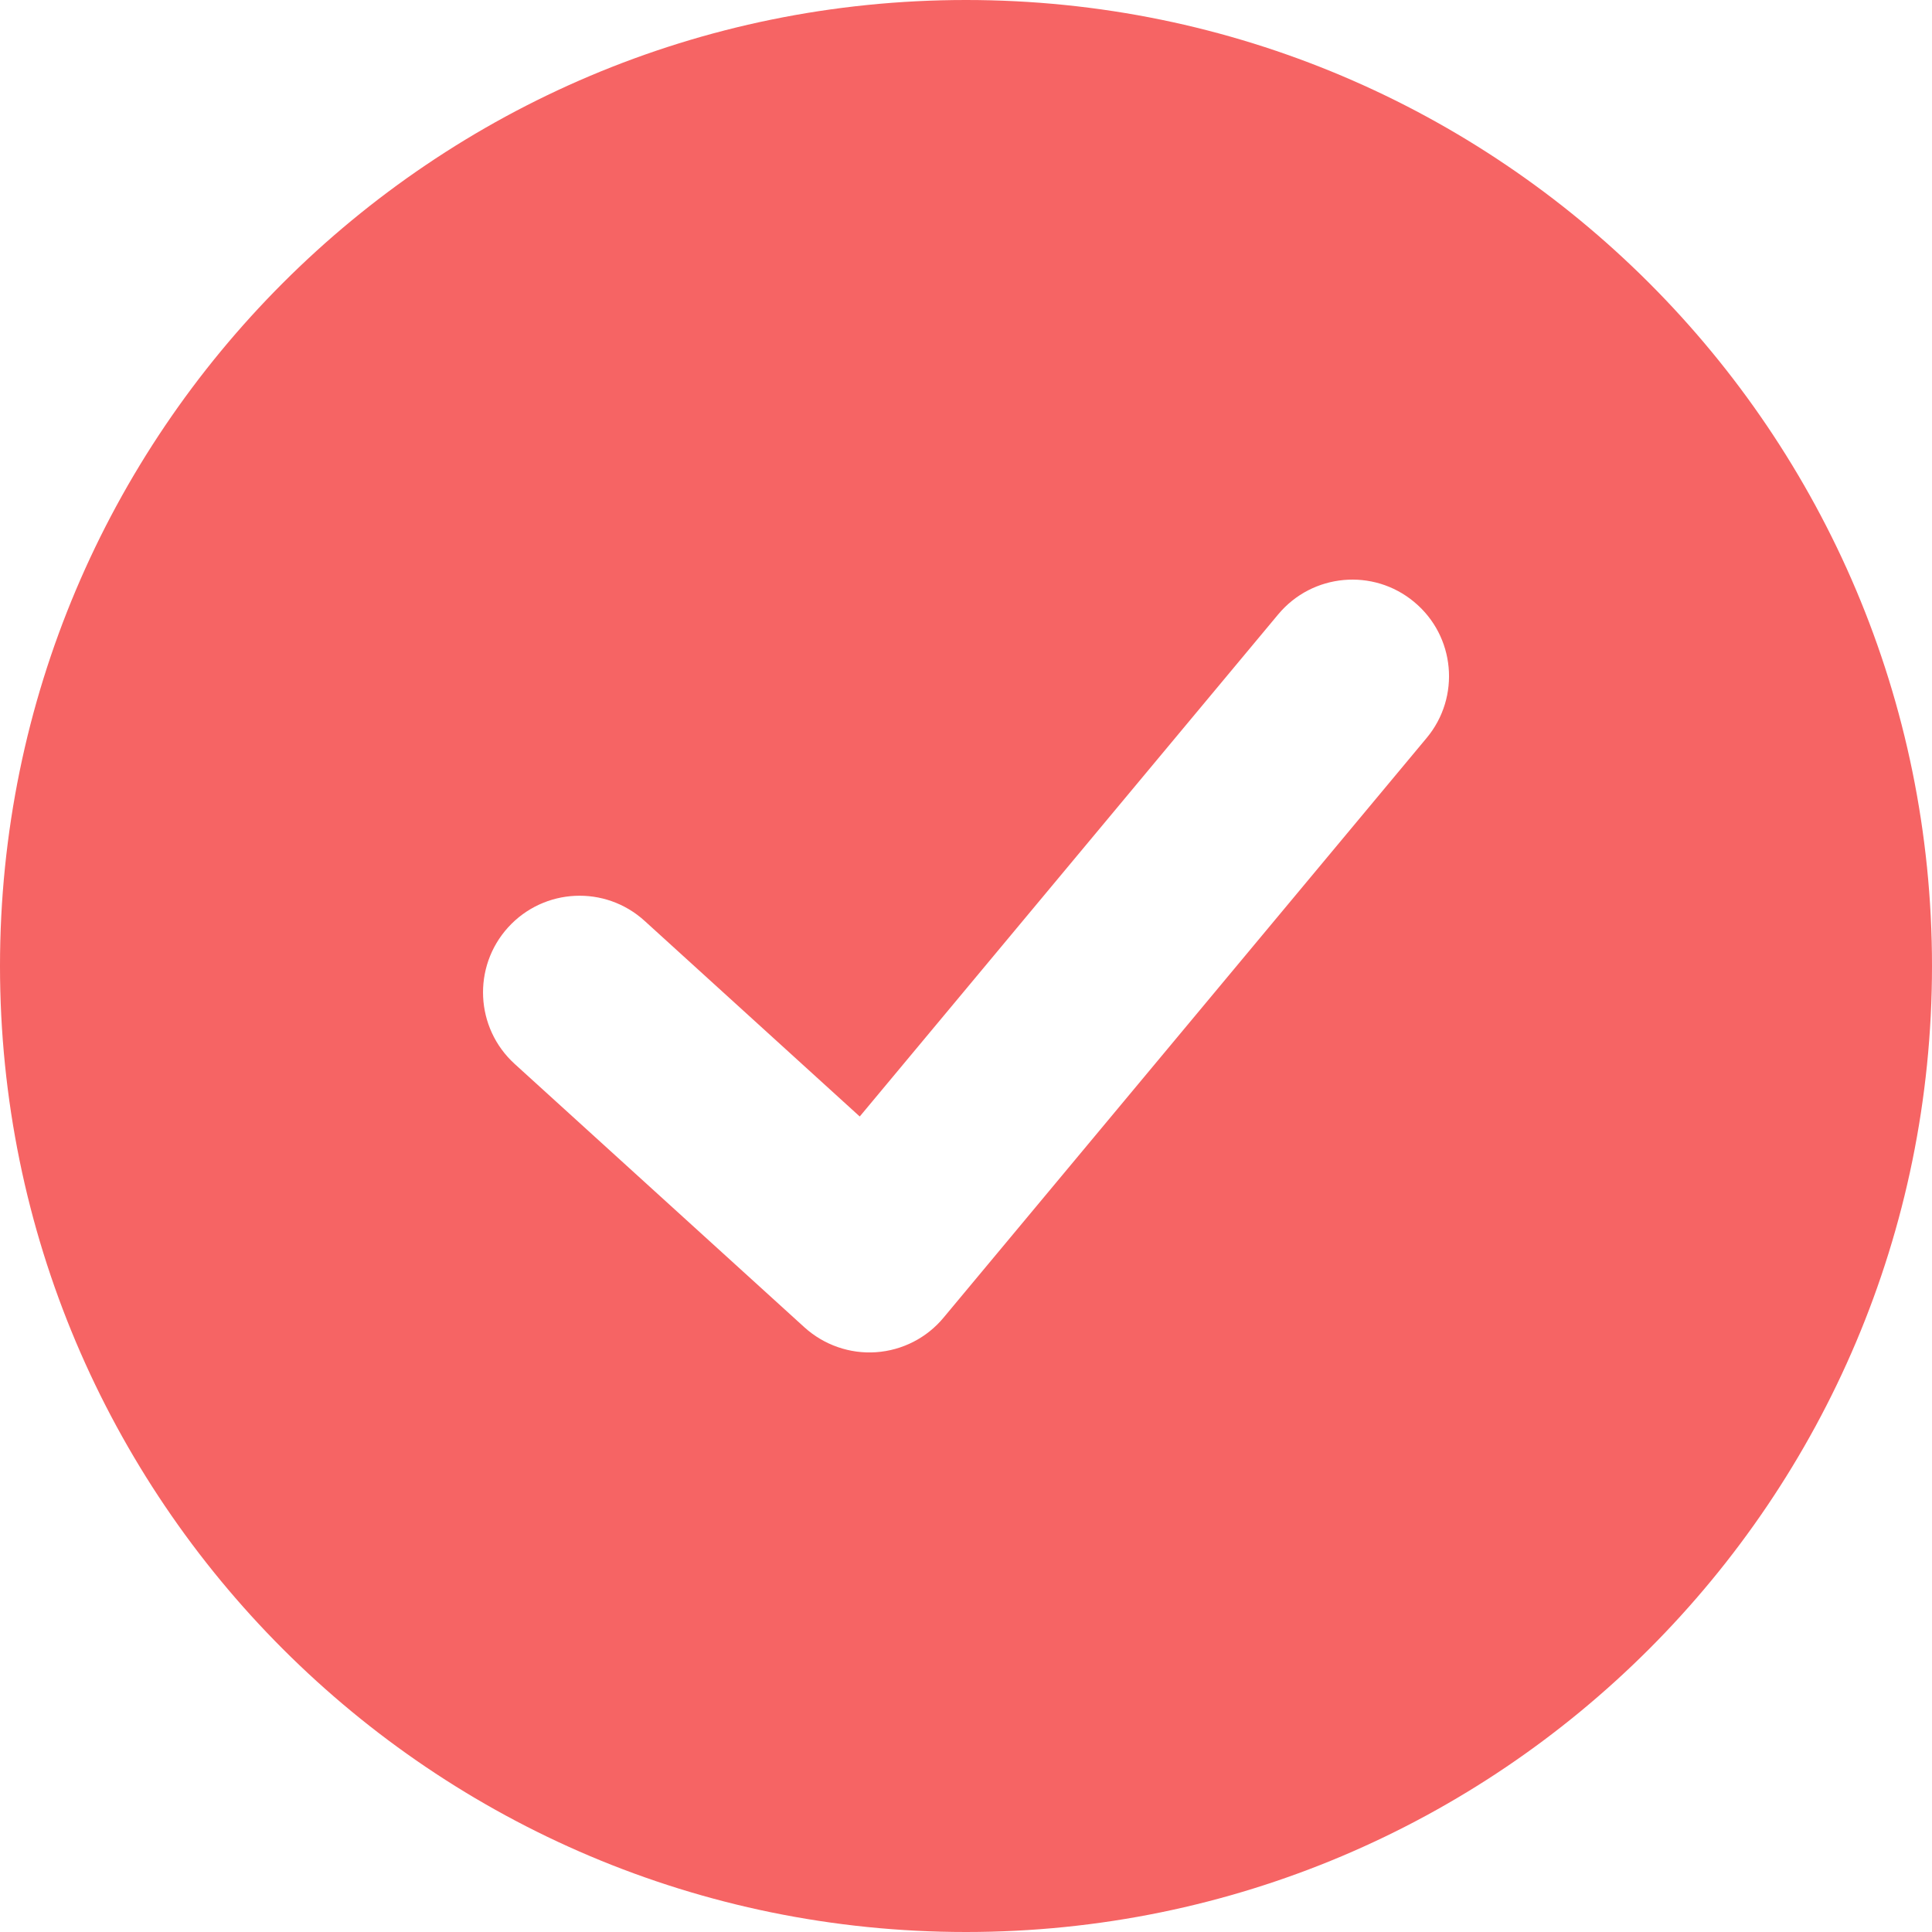 <?xml version="1.0" encoding="UTF-8"?> <svg xmlns="http://www.w3.org/2000/svg" width="20" height="20" viewBox="0 0 20 20" fill="none"><path fill-rule="evenodd" clip-rule="evenodd" d="M10 0C4.477 0 0 4.477 0 10C0 15.523 4.477 20 10 20C15.523 20 20 15.523 20 10C20 4.477 15.523 0 10 0ZM14.64 6.232C15.065 6.585 15.122 7.216 14.768 7.64L9.768 13.64C9.594 13.85 9.341 13.979 9.069 13.998C8.797 14.017 8.529 13.923 8.327 13.74L5.327 11.013C4.919 10.641 4.889 10.009 5.26 9.6C5.632 9.191 6.264 9.161 6.673 9.533L8.9 11.558L13.232 6.36C13.585 5.936 14.216 5.878 14.64 6.232Z" fill="#F66464"></path></svg> 